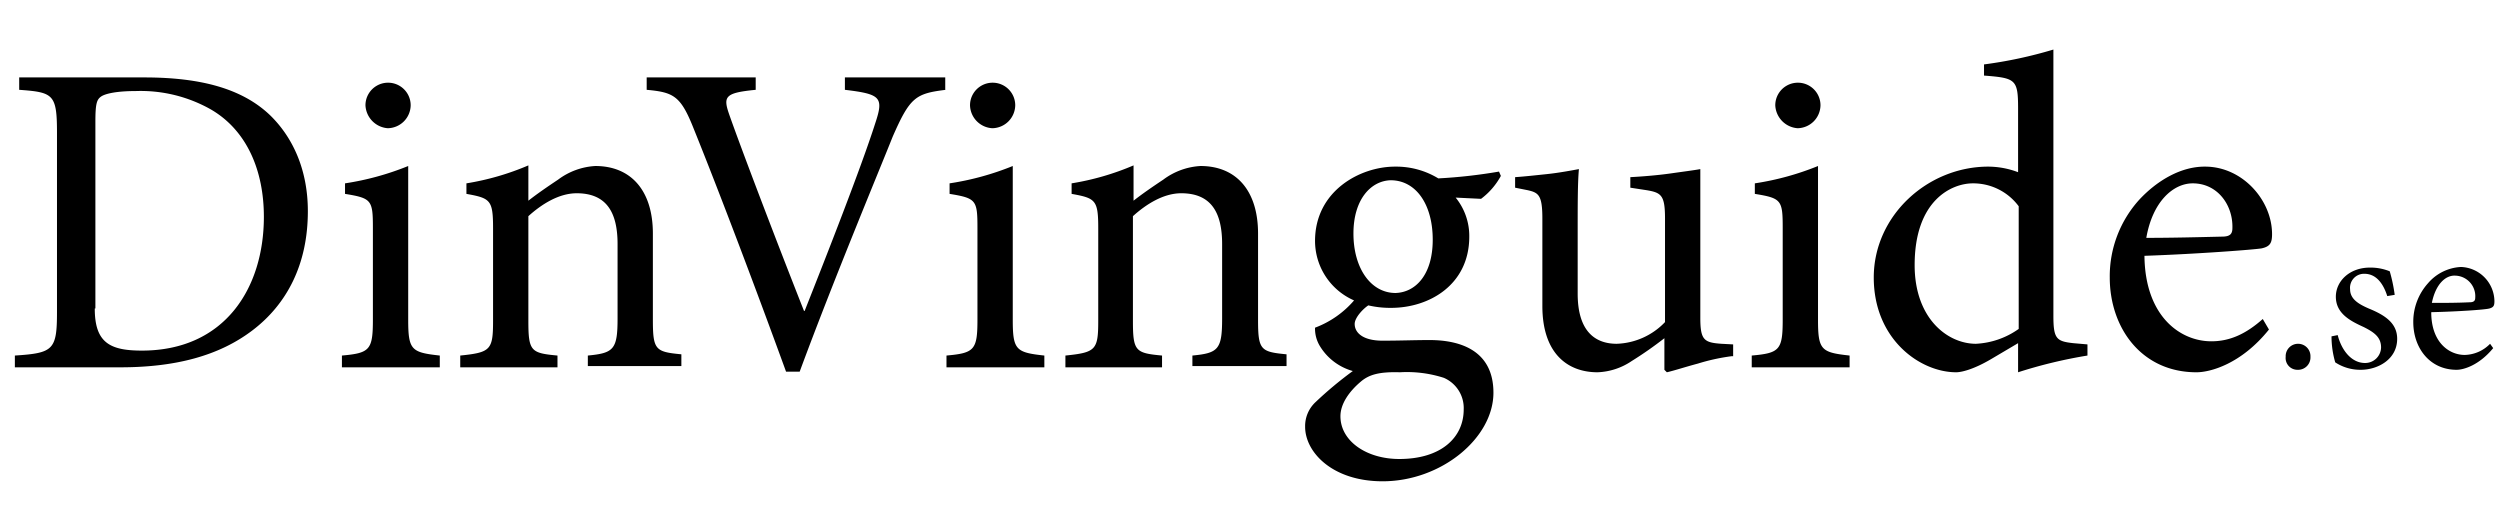 <svg xmlns="http://www.w3.org/2000/svg" data-name="Layer 1" viewBox="0 0 403.6 85.2"><path d="M23.3 12.5c9.1 0 15.8 1.8 20.3 6.1 3.6 3.5 6.1 8.7 6.1 15.5 0 8.6-3.4 15-8.9 19.2s-12.6 6-21.4 6h-17v-1.9c6.2-.4 6.8-.9 6.8-7v-29c0-6.2-.6-6.5-6.1-6.9v-2Zm-8 37.3c0 5.5 2.4 6.8 7.6 6.8 13.4 0 19.7-10.1 19.7-21.6 0-7.4-2.7-13.9-8.5-17.3a23 23 0 0 0-12.2-3c-3 0-4.9.4-5.6.9s-.9 1.2-.9 4.1v30.1ZM55.2 59.3v-1.9c4.5-.4 5-.9 5-5.8V36.8c0-4.5-.2-4.8-4.5-5.5v-1.7a44.85 44.85 0 0 0 10.2-2.8v24.8c0 4.9.5 5.3 5.1 5.8v1.9ZM59 17a3.65 3.65 0 1 1 7.3 0 3.76 3.76 0 0 1-3.7 3.7A3.89 3.89 0 0 1 59 17ZM94.9 59.3v-1.9c4.2-.4 4.8-1 4.8-6v-12c0-5-1.7-8.2-6.6-8.2-2.9 0-5.7 1.8-7.8 3.7v16.9c0 4.9.4 5.2 4.7 5.6v1.9H74.3v-1.9c4.9-.5 5.3-.9 5.3-5.6V36.9c0-4.6-.4-4.9-4.3-5.6v-1.7a42.58 42.58 0 0 0 10-2.9v5.7c1.4-1.1 3-2.2 4.8-3.4a11.06 11.06 0 0 1 6-2.2c5.8 0 9.3 4 9.3 10.9v13.9c0 4.9.4 5.2 4.6 5.6v1.9H94.9ZM152.7 14.5c-4.9.6-5.8 1.2-8.6 7.6-1.9 4.8-9.5 23-15 37.9h-2.2c-4.8-13.2-10.7-28.8-14.9-39.2-2.1-5.3-3.2-5.9-7.6-6.3v-2H122v2c-5.1.5-5.3 1.1-4.2 4.2 1.8 5.1 7.1 19.1 12 31.5h.1c3.6-9.1 9.1-23.1 11.4-30.3 1.4-4.2.9-4.7-4.9-5.4v-2h16.2v2ZM152.8 59.3v-1.9c4.5-.4 5-.9 5-5.8V36.8c0-4.5-.2-4.8-4.5-5.5v-1.7a44.85 44.85 0 0 0 10.2-2.8v24.8c0 4.9.5 5.3 5.1 5.8v1.9Zm3.8-42.3a3.65 3.65 0 1 1 7.3 0 3.76 3.76 0 0 1-3.7 3.7 3.81 3.81 0 0 1-3.6-3.7ZM192.5 59.3v-1.9c4.2-.4 4.8-1 4.8-6v-12c0-5-1.7-8.2-6.6-8.2-2.9 0-5.7 1.8-7.8 3.7v16.9c0 4.9.4 5.2 4.7 5.6v1.9H172v-1.9c4.9-.5 5.3-.9 5.3-5.6V36.9c0-4.6-.4-4.9-4.3-5.6v-1.7a42.58 42.58 0 0 0 10-2.9v5.7c1.4-1.1 3-2.2 4.8-3.4a11.06 11.06 0 0 1 6-2.2c5.8 0 9.3 4 9.3 10.9v13.9c0 4.9.4 5.2 4.6 5.6v1.9h-15.2ZM242.3 28.4a11.44 11.44 0 0 1-3.2 3.7l-4.1-.2a9.8 9.8 0 0 1 2.2 6.3c0 7.8-6.5 11.5-12.6 11.5a15.53 15.53 0 0 1-3.7-.4c-.9.6-2.2 2-2.2 3 0 1.4 1.3 2.7 4.5 2.7 2.7 0 5.2-.1 7.6-.1 4.5 0 10.3 1.4 10.3 8.5 0 7.3-8.4 14.3-17.9 14.3-8.1 0-12.5-4.7-12.5-8.8a5.28 5.28 0 0 1 1.7-4 61.11 61.11 0 0 1 6-5 9.07 9.07 0 0 1-5.3-4 5.41 5.41 0 0 1-.8-3 15.42 15.42 0 0 0 6.3-4.4 10.49 10.49 0 0 1-6.3-9.6c0-8.1 7.3-12 12.9-12h.1a13.06 13.06 0 0 1 6.9 1.9 83.48 83.48 0 0 0 9.8-1.1Zm-22.6 33.2c-1.9 1.6-3.3 3.6-3.3 5.6 0 4 4.2 6.9 9.5 6.9 6.8 0 10.4-3.5 10.4-8a5.31 5.31 0 0 0-3.2-5.1 19.42 19.42 0 0 0-7.1-.9c-3.4-.1-5 .4-6.3 1.5Zm-1.2-23.9c0 5.6 2.8 9.6 6.8 9.6 3.2-.1 6-2.9 6-8.6s-2.7-9.6-6.8-9.6c-3.2.1-6 3.1-6 8.6ZM279.6 57.5a32.3 32.3 0 0 0-5.5 1.2c-1.9.5-3.7 1.1-5 1.4l-.4-.4v-5.1a60.78 60.78 0 0 1-5.3 3.7 10.5 10.5 0 0 1-5.5 1.8c-4.8 0-8.9-3-8.9-10.7V35.3c0-3.8-.6-4.2-2.4-4.6l-2-.4v-1.7c1.5-.1 3.3-.3 5.2-.5s4-.6 5.1-.8c-.2 2.2-.2 5.6-.2 10.4v9.7c0 6.4 3.1 8.1 6.3 8.1a11.28 11.28 0 0 0 7.8-3.5V35.3c0-3.8-.6-4.2-3-4.6l-2.6-.4v-1.7c1.9-.1 4.4-.3 6.5-.6s3.7-.5 4.8-.7v24c0 3.6.6 4 3.4 4.2l1.9.1v1.9ZM282.8 59.3v-1.9c4.5-.4 5-.9 5-5.8V36.8c0-4.5-.2-4.8-4.5-5.5v-1.7a44.85 44.85 0 0 0 10.2-2.8v24.8c0 4.9.5 5.3 5.1 5.8v1.9Zm3.8-42.3a3.65 3.65 0 1 1 7.3 0 3.76 3.76 0 0 1-3.7 3.7 3.89 3.89 0 0 1-3.6-3.7ZM337 57.4a76.85 76.85 0 0 0-11.2 2.7v-4.7l-4.4 2.6c-2.9 1.7-4.8 2.1-5.6 2.1-5.8 0-13.3-5.3-13.3-15.3s8.7-17.9 18.5-17.9a13.71 13.71 0 0 1 4.8.9V17.5c0-4.7-.4-4.9-5.5-5.3v-1.8A70.18 70.18 0 0 0 331.5 8v43c0 3.7.5 4.1 3.2 4.4l2.3.2Zm-11.1-24.1a9.14 9.14 0 0 0-7.4-3.7c-3.4 0-9.4 2.7-9.4 13.2 0 8.6 5.3 12.7 9.9 12.7a13 13 0 0 0 6.9-2.4ZM366.3 53.2c-4.5 5.6-9.5 6.9-11.7 6.9-8.9 0-14-7.2-14-15.3a18.4 18.4 0 0 1 4.8-12.6c3-3.2 6.8-5.3 10.5-5.3h.1c6 0 10.8 5.4 10.8 10.9 0 1.4-.3 2-1.7 2.3-1.2.2-10.2.9-18.9 1.2.1 9.8 5.8 13.8 10.8 13.8 3 0 5.6-1.2 8.3-3.6Zm-19.8-14.8c4 0 8.1-.1 12.2-.2 1.3 0 1.7-.4 1.7-1.4.1-3.7-2.4-7.2-6.4-7.2-3.2 0-6.5 3-7.5 8.8ZM369 57.6a2 2 0 0 1 2-2.1 2 2 0 0 1 2 2.1 2 2 0 0 1-2.1 2.1 1.9 1.9 0 0 1-1.9-2.1ZM385.4 47.8c-.7-2.2-1.9-3.6-3.7-3.6a2.26 2.26 0 0 0-2.3 2.5c0 1.6 1.4 2.4 3 3.1 2.7 1.1 4.6 2.4 4.6 4.9 0 3.3-3.1 5-5.9 5a7.37 7.37 0 0 1-4.1-1.2 15 15 0 0 1-.6-4.2l1-.2c.6 2.4 2.2 4.5 4.4 4.5a2.56 2.56 0 0 0 2.6-2.5c0-1.6-1-2.4-2.8-3.3-2.2-1-4.5-2.2-4.5-4.9 0-2.5 2.2-4.7 5.5-4.7a8.24 8.24 0 0 1 3.2.6 25.72 25.72 0 0 1 .8 3.8ZM402.5 56.2c-2.3 2.8-4.8 3.5-5.9 3.5-4.4 0-7-3.6-7-7.7a9.29 9.29 0 0 1 2.4-6.3 7.49 7.49 0 0 1 5.3-2.6 5.6 5.6 0 0 1 5.4 5.5c0 .7-.1 1-.8 1.2s-5.1.5-9.4.6c0 4.9 2.9 6.9 5.4 6.9a5.88 5.88 0 0 0 4.1-1.8Zm-9.9-7.3c2 0 4 0 6.1-.1.6 0 .9-.2.9-.7a3.32 3.32 0 0 0-3.2-3.6c-1.6-.1-3.2 1.4-3.8 4.4Z"></path></svg>